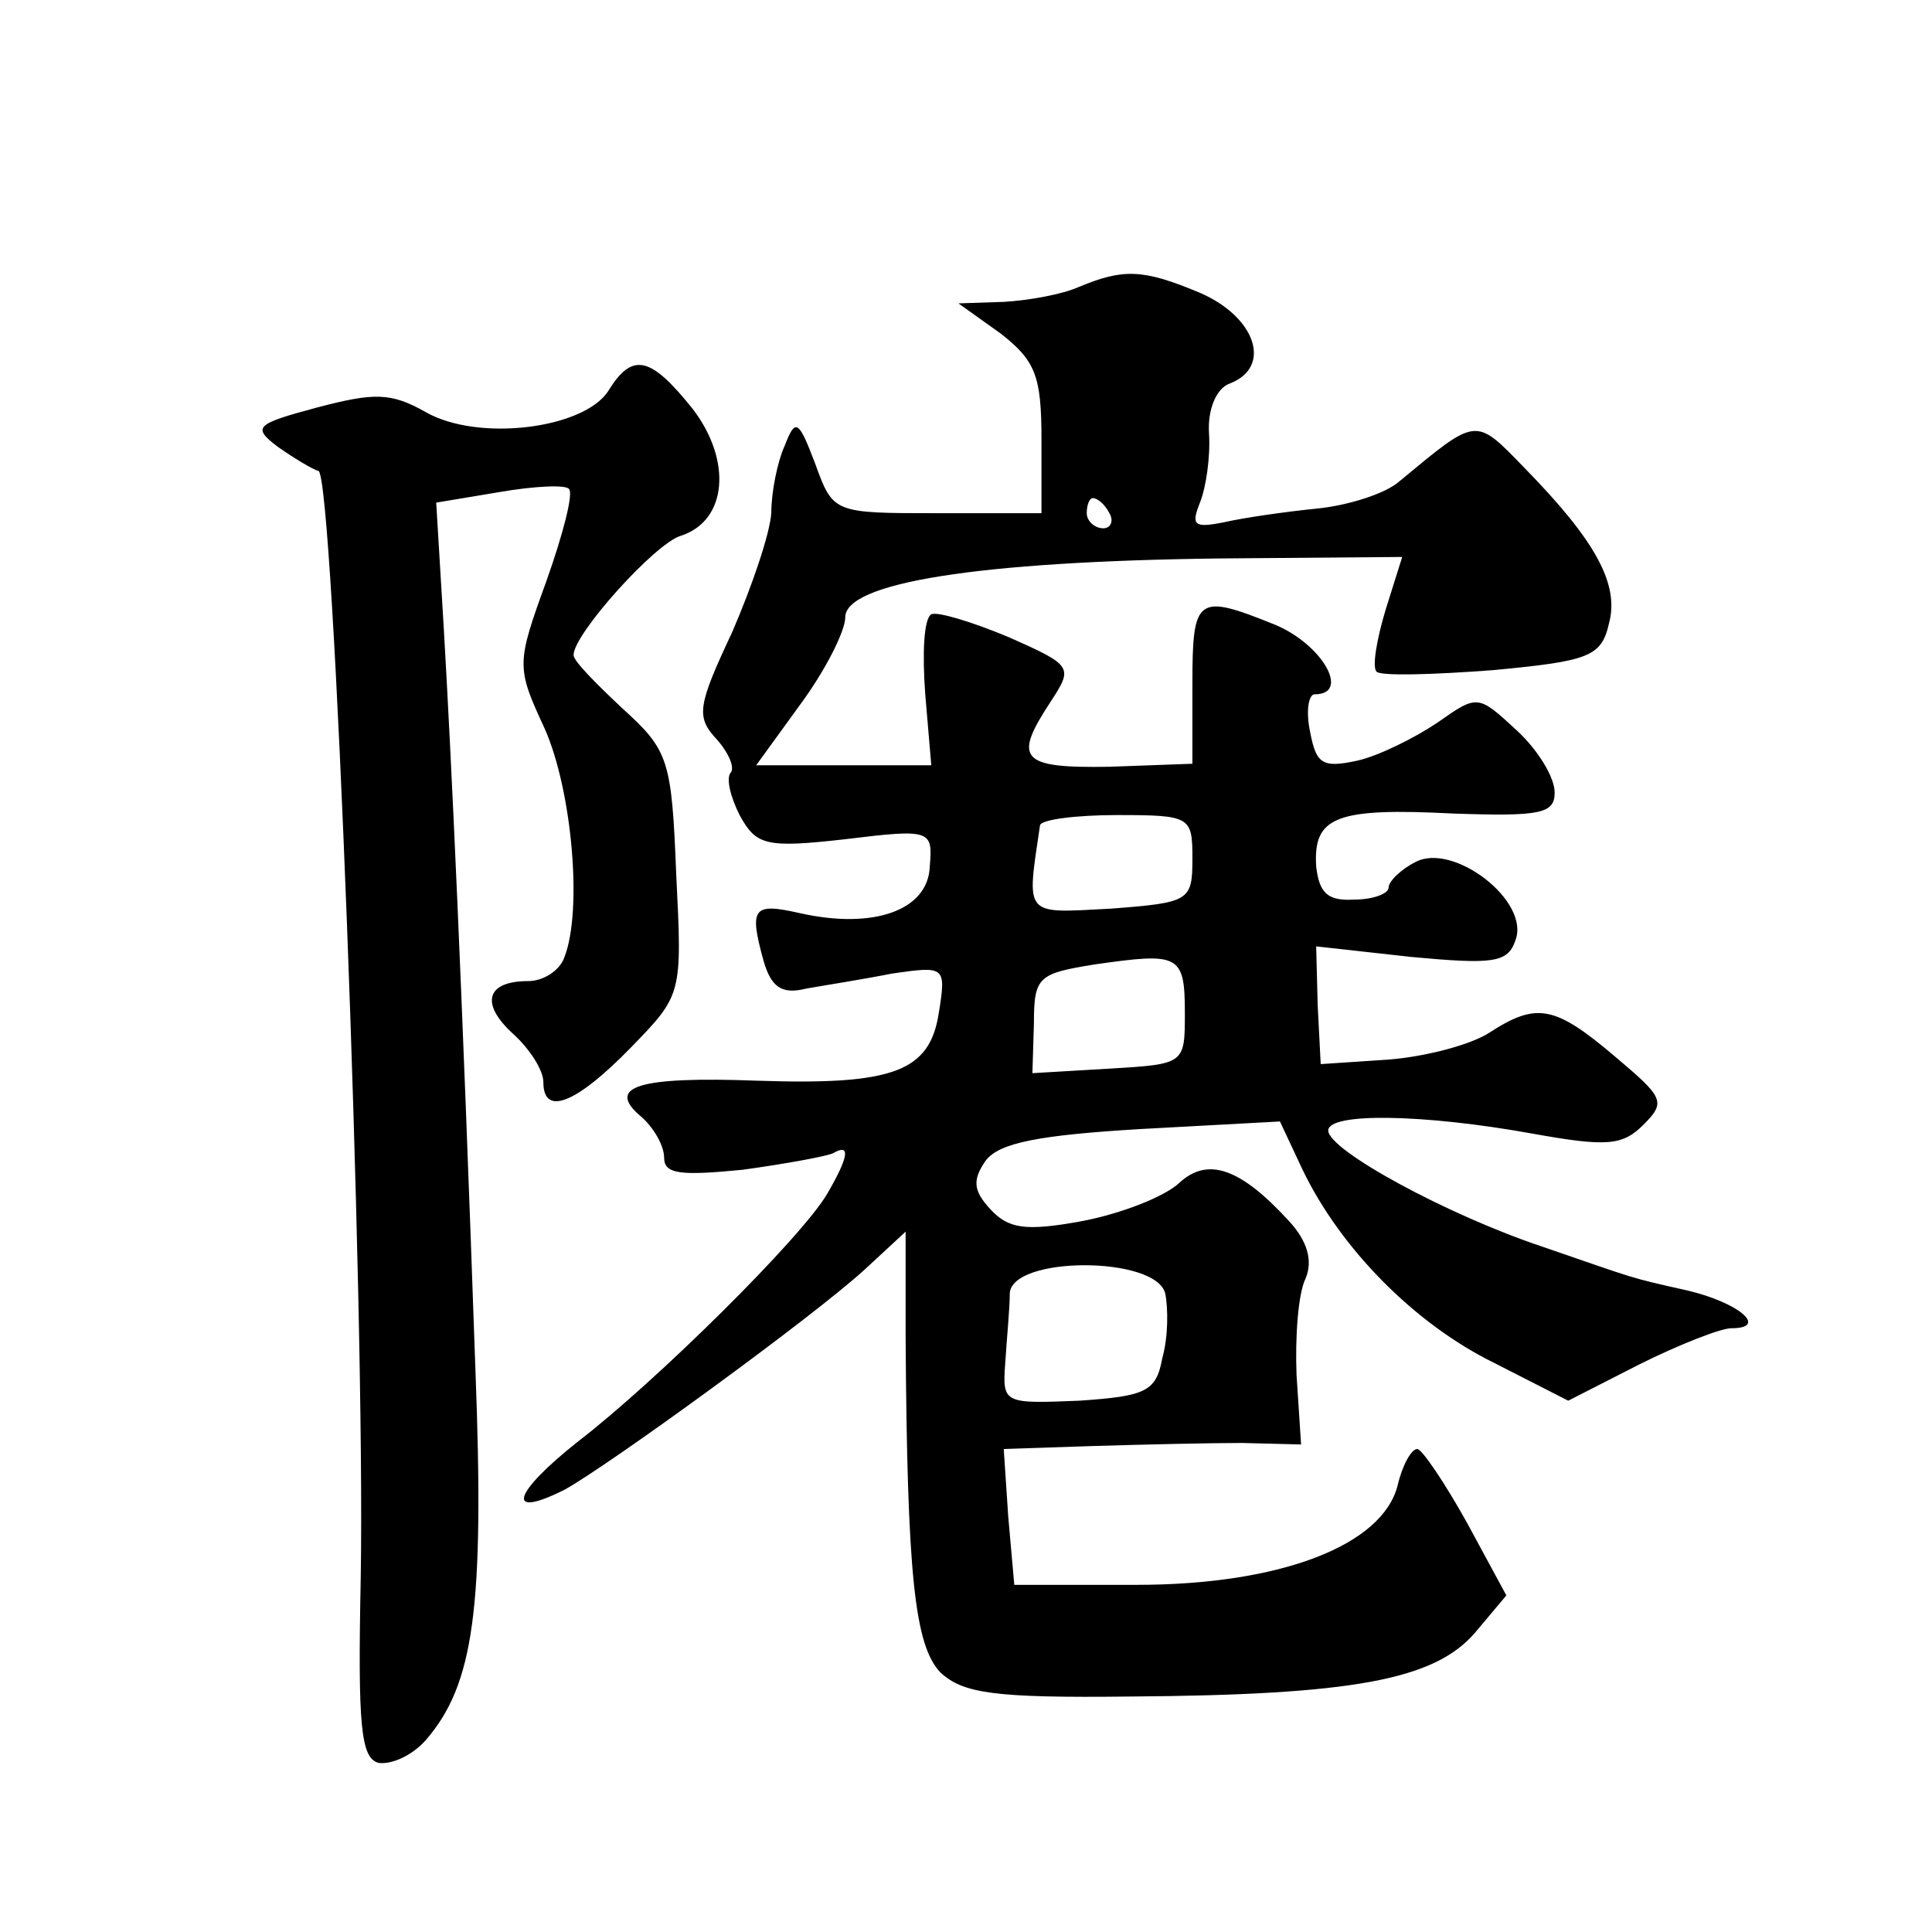 <?xml version="1.0" standalone="no"?>
<!DOCTYPE svg PUBLIC "-//W3C//DTD SVG 20010904//EN"
 "http://www.w3.org/TR/2001/REC-SVG-20010904/DTD/svg10.dtd">
<svg version="1.0" xmlns="http://www.w3.org/2000/svg"
 width="128pt" height="128pt" viewBox="0 0 128 128"
 preserveAspectRatio="xMidYMid meet">
<g transform="translate(0,128) scale(0.1,-0.1)"
fill="#0" stroke="none">
<path d="M715 1090 c-11 -5 -33 -9 -50 -10 l-30 -1 28 -20 c23 -18 27 -28 27 -70
l0 -49 -69 0 c-69 0 -69 0 -81 33 -11 29 -13 30 -20 12 -5 -11 -9 -31 -9 -45 -1
-14 -13 -49 -26 -79 -23 -49 -24 -56 -10 -71 8 -9 12 -19 9 -22 -3 -4 0 -16 6 -28
11 -20 17 -22 70 -16 57 7 58 6 56 -18 -1 -29 -37 -42 -86 -31 -31 7 -34 4 -24
-32 5 -17 12 -22 28 -18 11 2 37 6 57 10 35 5 36 5 31 -26 -6 -39 -30 -48 -120
-45 -80 3 -101 -4 -77 -24 8 -7 15 -19 15 -27 0 -11 11 -12 52 -8 29 4 56 9 60
11 12 7 10 -3 -4 -27 -17 -29 -113 -124 -165 -164 -43 -34 -49 -52 -9 -32 29 16
164 114 199 146 l27 25 0 -70 c1 -158 6 -204 23 -222 15 -14 36 -17 125 -16 148
1 202 11 229 42 l21 25 -26 48 c-15 27 -30 49 -33 49 -4 0 -10 -11 -13 -24 -10
-40 -78 -66 -173 -66 l-81 0 -4 45 -3 45 60 2 c33 1 77 2 98 2 l39 -1 -3 46 c-1
25 1 54 6 64 5 12 1 25 -11 38 -32 35 -54 43 -73 25 -10 -9 -38 -20 -64 -25 -38
-7 -49 -5 -61 8 -11 12 -12 19 -3 32 9 12 36 17 103 21 l92 5 15 -32 c25 -52 74
-102 127 -128 l49 -25 47 24 c26 13 54 24 61 24 25 0 5 17 -29 25 -40 9 -32 7 -96
29 -63 21 -142 64 -142 77 0 12 63 11 135 -2 50 -9 60 -8 74 6 15 15 13 18 -19
45 -40 34 -52 36 -83 16 -12 -8 -42 -16 -67 -18 l-45 -3 -2 39 -1 39 63 -7 c54
-5 64 -4 69 11 10 26 -41 65 -66 52 -10 -5 -18 -13 -18 -17 0 -4 -10 -8 -23 -8
-17 -1 -23 4 -25 22 -2 33 13 39 91 35 58 -2 67 0 67 14 0 10 -11 28 -25 41 -26
24 -26 24 -53 5 -15 -10 -39 -22 -53 -25 -23 -5 -27 -2 -31 19 -3 14 -1 25 3 25
24 0 5 33 -26 46 -52 21 -55 19 -55 -39 l0 -53 -55 -2 c-59 -1 -64 5 -39 43 15
23 15 24 -28 43 -24 10 -47 17 -51 15 -5 -3 -6 -26 -4 -53 l4 -47 -58 0 -58 0 29
40 c17 23 30 49 30 58 0 23 88 37 247 39 l122 1 -11 -35 c-6 -20 -9 -38 -6 -41
3 -3 37 -2 77 1 64 6 72 9 77 31 7 26 -9 55 -56 103 -33 34 -31 34 -83 -9 -9 -8
-34 -16 -55 -18 -20 -2 -48 -6 -61 -9 -20 -4 -22 -2 -16 13 4 10 7 30 6 46 -1 16
5 30 14 33 28 11 17 44 -20 60 -38 16 -51 16 -80 4z m20 -150 c3 -5 1 -10 -4 -10
-6 0 -11 5 -11 10 0 6 2 10 4 10 3 0 8 -4 11 -10z m55 -229 c0 -28 -2 -29 -54 -33
-58 -3 -56 -6 -47 55 0 4 24 7 51 7 49 0 50 -1 50 -29z m-5 -102 c0 -34 0 -34 -50
-37 l-51 -3 1 33 c0 31 3 33 40 39 56 8 60 7 60 -32z m-13 -186 c2 -10 2 -29 -2
-43 -4 -22 -11 -25 -55 -28 -50 -2 -51 -2 -49 25 1 16 3 36 3 46 1 25 97 25 103
0z M403 1021 c-16 -25 -86 -34 -121 -14 -23 13 -34 13 -72 3 -41 -11 -43 -13 -26
-26 10 -7 23 -15 27 -16 10 -3 31 -553 28 -733 -2 -99 0 -120 12 -123 9 -1 22 5
31 15 32 37 39 87 33 245 -9 259 -16 406 -21 492 l-5 83 42 7 c23 4 44 5 46 2 3
-3 -4 -30 -15 -61 -20 -55 -20 -57 -1 -98 18 -41 25 -120 13 -151 -3 -9 -14 -16
-24 -16 -28 0 -32 -15 -10 -35 11 -10 20 -24 20 -32 0 -23 22 -14 58 23 34 35 34
35 30 115 -3 76 -5 82 -36 110 -17 16 -32 31 -32 35 0 14 54 74 71 79 31 10 34
50 8 84 -28 35 -40 38 -56 12z"/>
</g>
</svg>
